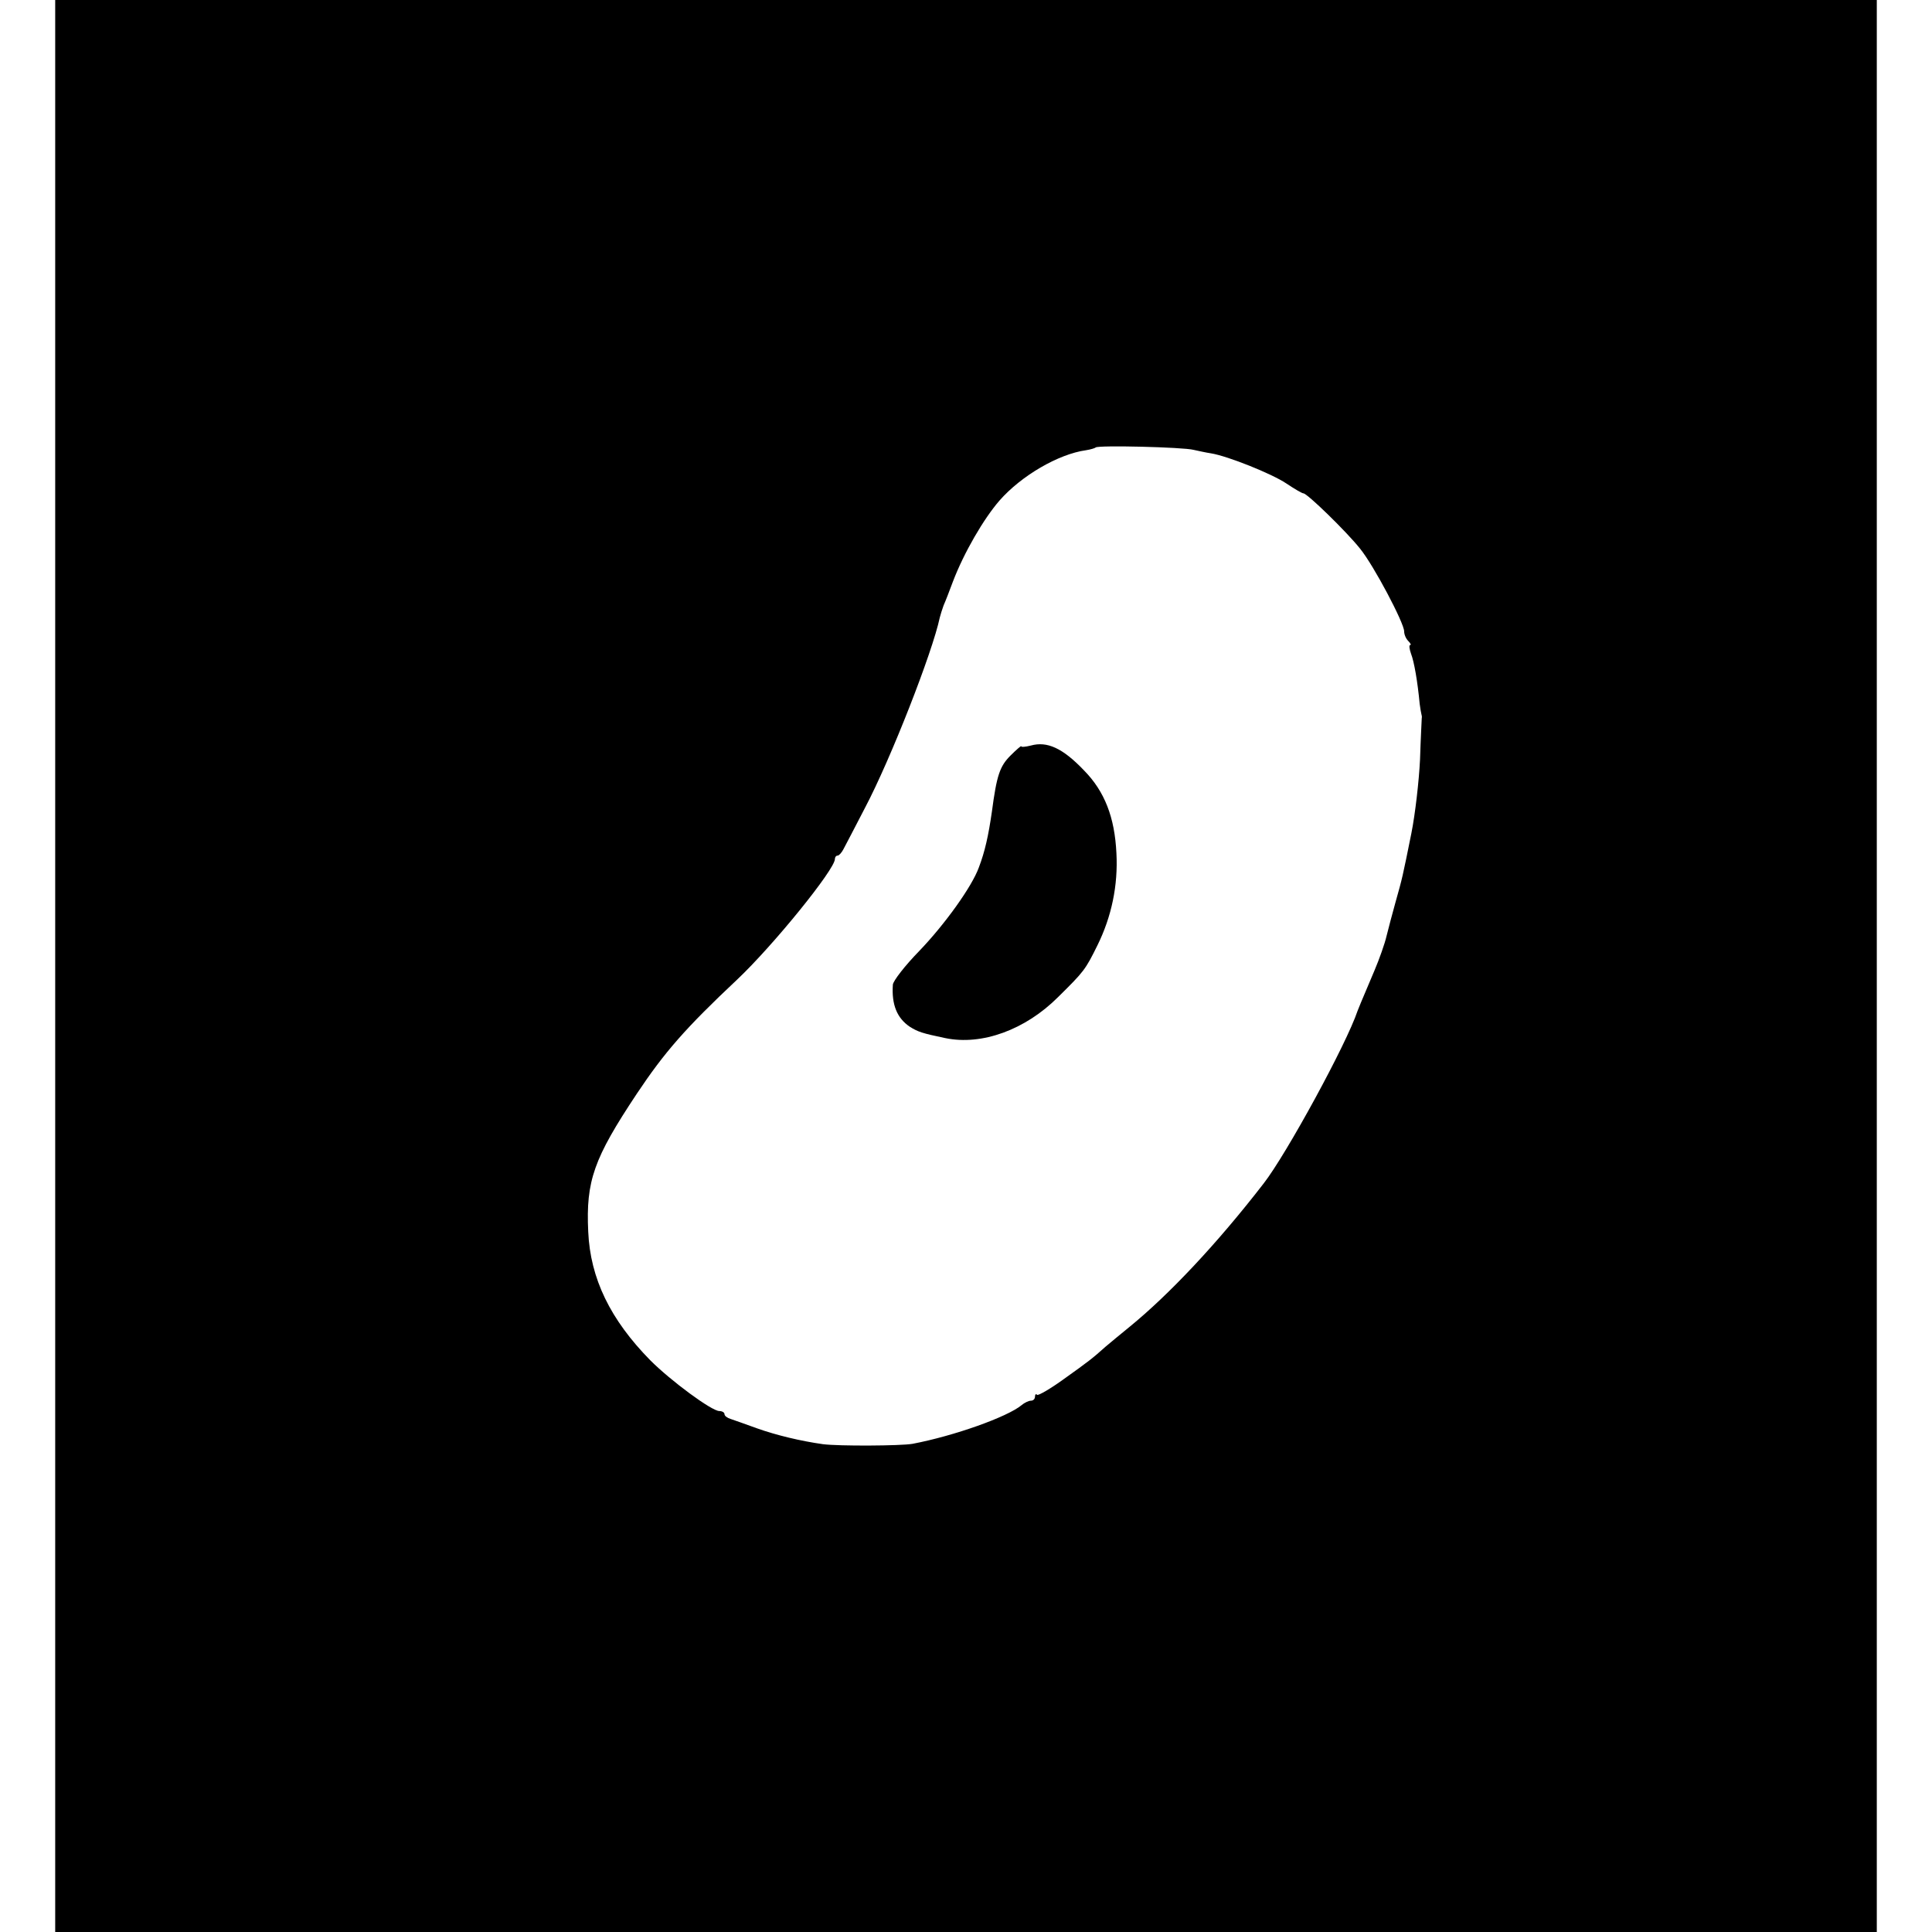 <?xml version="1.0" standalone="no"?>
<!DOCTYPE svg PUBLIC "-//W3C//DTD SVG 20010904//EN"
 "http://www.w3.org/TR/2001/REC-SVG-20010904/DTD/svg10.dtd">
<svg version="1.0" xmlns="http://www.w3.org/2000/svg"
 width="560pt" height="560pt" viewBox="0 0 560 560"
 preserveAspectRatio="xMidYMid meet">
<g transform="translate(0,560) scale(0.1,-0.1)"
fill="#000000" stroke="none">
<path d="M160 2800 l0 -2800 2640 0 2640 0 0 2800 0 2800 -2640 0 -2640 0 0
-2800z m3300 1496 c14 -3 36 -8 50 -10 49 -8 176 -59 218 -87 24 -16 46 -29
50 -29 11 0 125 -111 164 -160 40 -49 128 -216 128 -240 0 -9 5 -21 12 -28 7
-7 9 -12 5 -12 -3 0 -2 -11 3 -25 9 -23 19 -81 25 -145 2 -14 4 -27 5 -30 1
-3 2 -8 1 -12 0 -3 -3 -57 -5 -120 -3 -62 -14 -158 -25 -213 -26 -129 -26
-129 -46 -200 -9 -33 -21 -77 -26 -98 -5 -22 -21 -67 -35 -100 -41 -96 -47
-112 -49 -117 -32 -96 -206 -415 -272 -500 -136 -176 -275 -323 -389 -416 -26
-21 -57 -47 -69 -57 -39 -35 -51 -44 -121 -94 -40 -29 -75 -49 -78 -46 -3 4
-6 1 -6 -5 0 -7 -5 -12 -12 -12 -6 0 -19 -6 -27 -13 -41 -34 -195 -89 -316
-112 -34 -6 -214 -7 -260 -1 -64 9 -135 26 -191 46 -33 12 -67 24 -76 27 -10
3 -18 9 -18 14 0 5 -7 9 -15 9 -22 0 -140 87 -200 147 -116 118 -174 237 -180
373 -7 147 16 212 141 400 80 120 141 190 290 330 105 99 284 320 284 350 0 5
3 10 8 10 4 0 12 9 17 19 6 11 34 65 62 119 75 142 196 452 217 552 2 8 7 24
11 35 5 11 17 42 27 69 32 84 89 182 135 235 63 72 171 135 251 146 13 2 26 6
28 8 7 7 254 1 284 -7z"/>
<path d="M2988 3439 c-16 -4 -28 -5 -28 -2 0 2 -14 -10 -31 -27 -31 -31 -40
-57 -54 -163 -10 -69 -20 -115 -38 -162 -20 -55 -98 -164 -173 -242 -41 -42
-75 -86 -76 -97 -4 -58 12 -97 49 -122 24 -15 36 -19 103 -33 106 -22 232 24
327 119 75 74 79 79 114 150 41 83 60 174 55 267 -5 104 -34 179 -94 240 -62
65 -107 85 -154 72z"/>
</g>
</svg>
